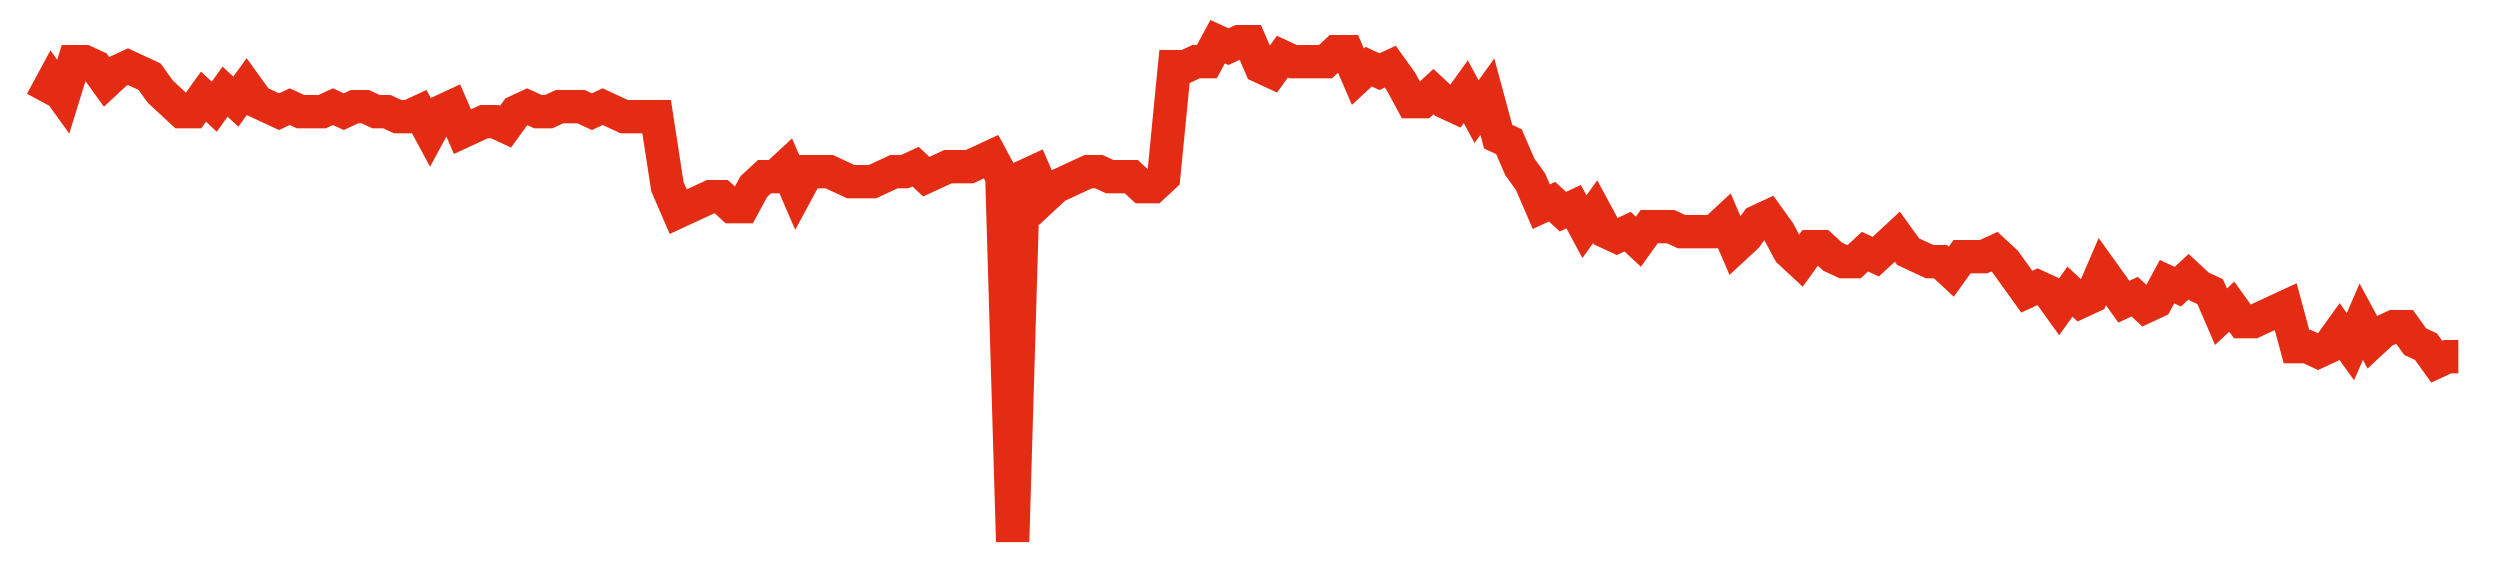 <svg width="300" height="70" viewBox="0 0 300 70" xmlns="http://www.w3.org/2000/svg">
    <path d="M 5,12.2 L 6.295,9.8 L 7.589,11.6 L 8.884,7.4 L 10.179,7.4 L 11.473,8 L 12.768,9.8 L 14.062,8.6 L 15.357,8 L 16.652,8.6 L 17.946,9.2 L 19.241,11 L 20.536,12.2 L 21.83,13.4 L 23.125,13.4 L 24.42,11.6 L 25.714,12.8 L 27.009,11 L 28.304,12.2 L 29.598,10.4 L 30.893,12.2 L 32.188,12.8 L 33.482,13.4 L 34.777,12.8 L 36.071,13.4 L 37.366,13.4 L 38.661,13.4 L 39.955,12.8 L 41.25,13.4 L 42.545,12.8 L 43.839,12.8 L 45.134,13.4 L 46.429,13.4 L 47.723,14 L 49.018,14 L 50.312,13.4 L 51.607,15.8 L 52.902,13.4 L 54.196,12.8 L 55.491,15.8 L 56.786,15.2 L 58.08,14.6 L 59.375,14.6 L 60.67,15.2 L 61.964,13.4 L 63.259,12.8 L 64.554,13.4 L 65.848,13.4 L 67.143,12.8 L 68.438,12.8 L 69.732,12.8 L 71.027,13.4 L 72.321,12.8 L 73.616,13.4 L 74.911,14 L 76.205,14 L 77.5,14 L 78.795,14 L 80.089,22.4 L 81.384,25.4 L 82.679,24.8 L 83.973,24.2 L 85.268,23.6 L 86.562,23.6 L 87.857,24.8 L 89.152,24.8 L 90.446,22.4 L 91.741,21.2 L 93.036,21.2 L 94.33,20 L 95.625,23 L 96.92,20.6 L 98.214,20.6 L 99.509,20.6 L 100.804,21.2 L 102.098,21.8 L 103.393,21.8 L 104.688,21.8 L 105.982,21.2 L 107.277,20.6 L 108.571,20.6 L 109.866,20 L 111.161,21.2 L 112.455,20.6 L 113.75,20 L 115.045,20 L 116.339,20 L 117.634,19.4 L 118.929,18.8 L 120.223,21.2 L 121.518,65 L 122.812,21.2 L 124.107,20.6 L 125.402,23.6 L 126.696,22.4 L 127.991,21.8 L 129.286,21.2 L 130.58,20.6 L 131.875,20.6 L 133.17,21.2 L 134.464,21.2 L 135.759,21.2 L 137.054,22.4 L 138.348,22.4 L 139.643,21.2 L 140.938,8 L 142.232,8 L 143.527,7.4 L 144.821,7.4 L 146.116,5 L 147.411,5.6 L 148.705,5 L 150,5 L 151.295,8 L 152.589,8.6 L 153.884,6.8 L 155.179,7.4 L 156.473,7.4 L 157.768,7.4 L 159.062,7.4 L 160.357,6.2 L 161.652,6.2 L 162.946,9.2 L 164.241,8 L 165.536,8.6 L 166.83,8 L 168.125,9.8 L 169.42,12.2 L 170.714,12.2 L 172.009,11 L 173.304,12.2 L 174.598,12.8 L 175.893,11 L 177.188,13.4 L 178.482,11.6 L 179.777,16.4 L 181.071,17 L 182.366,20 L 183.661,21.8 L 184.955,24.8 L 186.25,24.2 L 187.545,25.4 L 188.839,24.8 L 190.134,27.2 L 191.429,25.4 L 192.723,27.8 L 194.018,28.4 L 195.312,27.8 L 196.607,29 L 197.902,27.2 L 199.196,27.2 L 200.491,27.2 L 201.786,27.8 L 203.08,27.8 L 204.375,27.8 L 205.67,27.8 L 206.964,26.6 L 208.259,29.6 L 209.554,28.4 L 210.848,26.6 L 212.143,26 L 213.438,27.8 L 214.732,30.2 L 216.027,31.4 L 217.321,29.6 L 218.616,29.6 L 219.911,30.8 L 221.205,31.4 L 222.5,31.4 L 223.795,30.2 L 225.089,30.8 L 226.384,29.6 L 227.679,28.4 L 228.973,30.2 L 230.268,30.8 L 231.562,31.4 L 232.857,31.4 L 234.152,32.6 L 235.446,30.8 L 236.741,30.8 L 238.036,30.8 L 239.33,30.2 L 240.625,31.4 L 241.92,33.2 L 243.214,35 L 244.509,34.4 L 245.804,35 L 247.098,36.8 L 248.393,35 L 249.688,36.2 L 250.982,35.6 L 252.277,32.6 L 253.571,34.4 L 254.866,36.2 L 256.161,35.6 L 257.455,36.8 L 258.75,36.2 L 260.045,33.8 L 261.339,34.4 L 262.634,33.2 L 263.929,34.4 L 265.223,35 L 266.518,38 L 267.812,36.8 L 269.107,38.6 L 270.402,38.6 L 271.696,38 L 272.991,37.4 L 274.286,36.8 L 275.58,41.6 L 276.875,41.6 L 278.17,42.2 L 279.464,41.6 L 280.759,39.8 L 282.054,41.6 L 283.348,38.6 L 284.643,41 L 285.938,39.8 L 287.232,39.2 L 288.527,39.2 L 289.821,41 L 291.116,41.6 L 292.411,43.4 L 293.705,42.8 L 295,42.8" fill="none" stroke="#E32C13" stroke-width="4"/>
</svg>